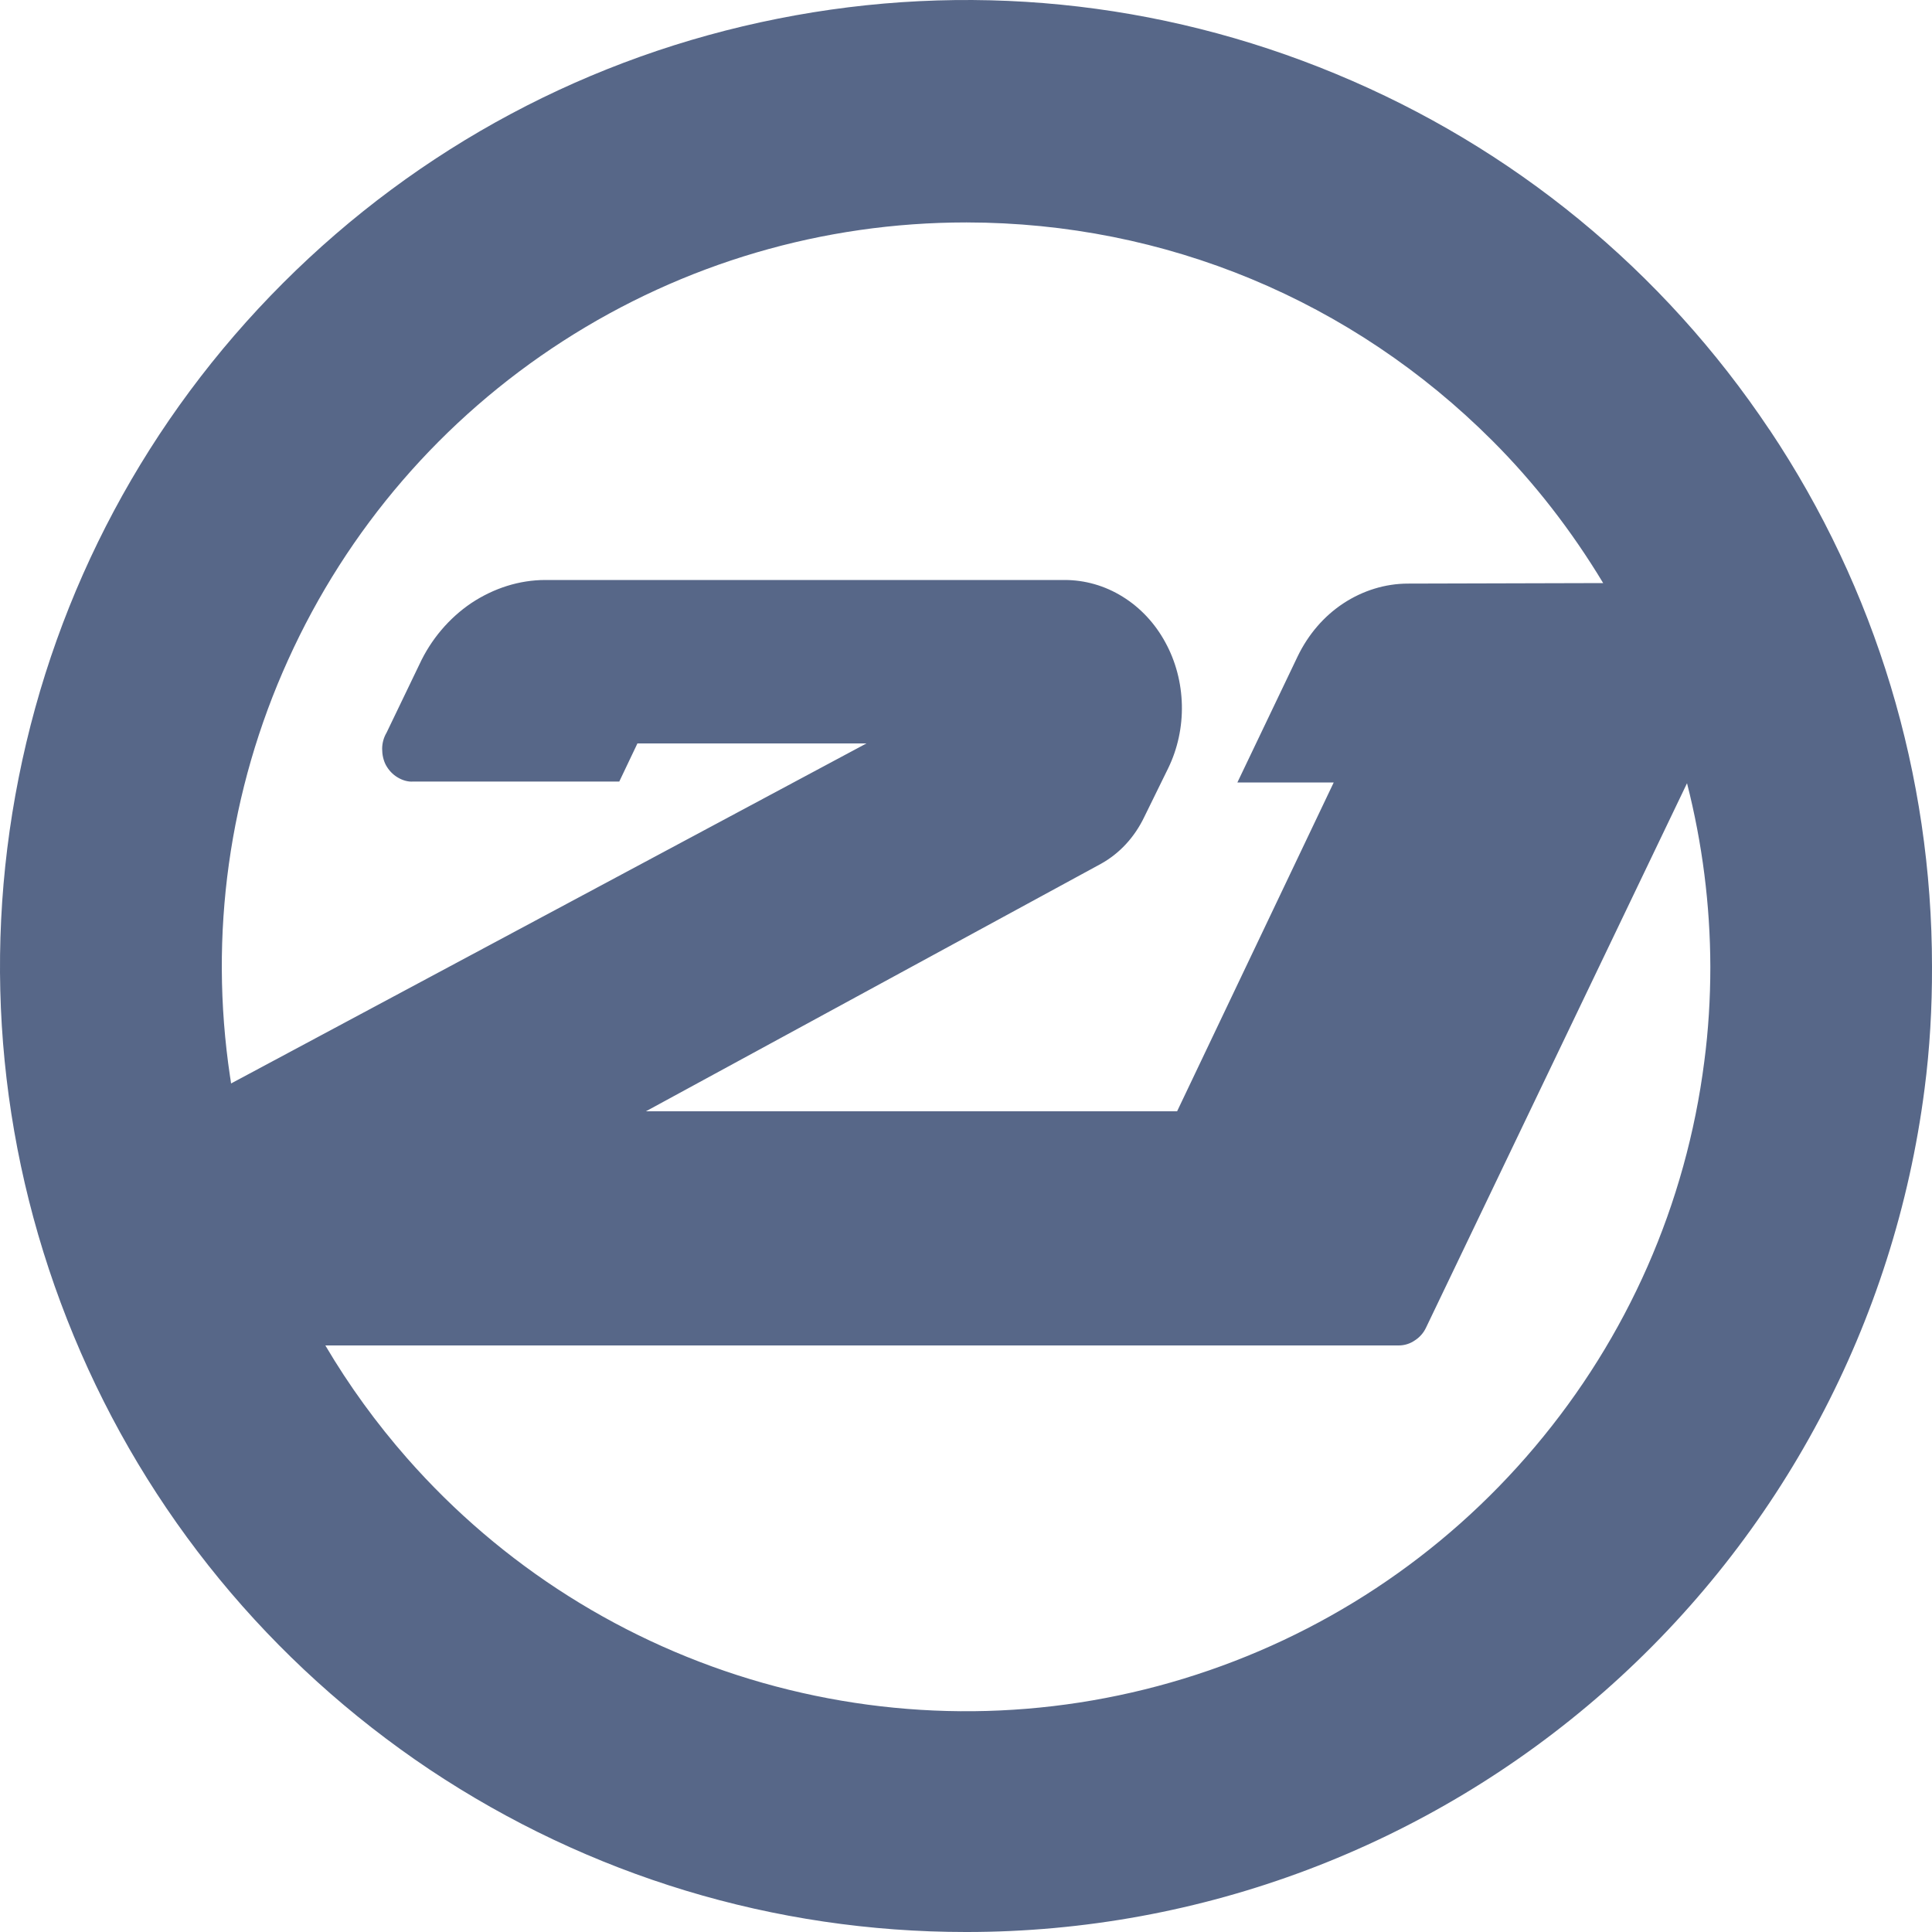 <svg width="15" height="15" viewBox="0 0 15 15" fill="none" xmlns="http://www.w3.org/2000/svg">
<g clip-path="url(#clip0_268_2327)">
<path d="M13.739 3.338C12.912 2.099 11.748 1.144 10.372 0.574C8.997 0.003 7.499 -0.146 6.039 0.145C4.579 0.435 3.251 1.144 2.198 2.197C1.145 3.25 0.435 4.578 0.145 6.038C-0.146 7.499 0.003 8.998 0.573 10.373C1.142 11.747 2.099 12.911 3.336 13.739C4.574 14.564 6.012 15 7.499 15H7.505C9.329 15 11.088 14.335 12.457 13.131C13.826 11.926 14.709 10.266 14.942 8.456C14.983 8.143 15.001 7.823 15 7.505C15 6.017 14.565 4.574 13.739 3.337V3.338ZM13.279 7.507C13.279 7.752 13.264 8 13.232 8.242C13.091 9.348 12.636 10.381 11.917 11.233C11.199 12.085 10.256 12.707 9.19 13.033C8.124 13.359 6.995 13.37 5.923 13.066C4.852 12.762 3.896 12.158 3.161 11.322C2.923 11.051 2.71 10.758 2.526 10.446H10.86C10.905 10.446 10.949 10.432 10.986 10.406C11.023 10.382 11.053 10.348 11.072 10.307L13.098 6.081C13.217 6.548 13.278 7.026 13.279 7.507ZM10.932 4.531C10.755 4.531 10.581 4.585 10.429 4.685C10.279 4.784 10.157 4.926 10.075 5.096L9.607 6.075H10.355L9.139 8.628H5.015L8.547 6.707C8.693 6.626 8.809 6.5 8.885 6.341L9.07 5.964C9.143 5.814 9.18 5.644 9.176 5.473C9.172 5.301 9.128 5.134 9.048 4.988C8.968 4.84 8.853 4.717 8.715 4.632C8.578 4.547 8.423 4.503 8.266 4.503H4.235C4.031 4.503 3.833 4.567 3.658 4.683C3.487 4.799 3.346 4.964 3.256 5.159L3.001 5.689C2.979 5.726 2.967 5.77 2.967 5.814C2.967 5.858 2.976 5.902 2.996 5.94C3.018 5.98 3.049 6.013 3.086 6.035C3.125 6.059 3.169 6.071 3.207 6.068H4.808L4.949 5.772H6.727L1.794 8.412C1.792 8.394 1.789 8.377 1.786 8.358C1.621 7.256 1.777 6.137 2.237 5.123C2.696 4.108 3.434 3.252 4.371 2.648C5.307 2.045 6.388 1.727 7.501 1.727H7.506C9.048 1.729 10.498 2.332 11.588 3.423C11.913 3.748 12.201 4.119 12.447 4.527L10.934 4.531H10.932Z" fill="#576788"/>
</g>
<defs>
<clipPath id="clip0_268_2327">
<rect width="15" height="15" fill="white"/>
</clipPath>
</defs>
</svg>

